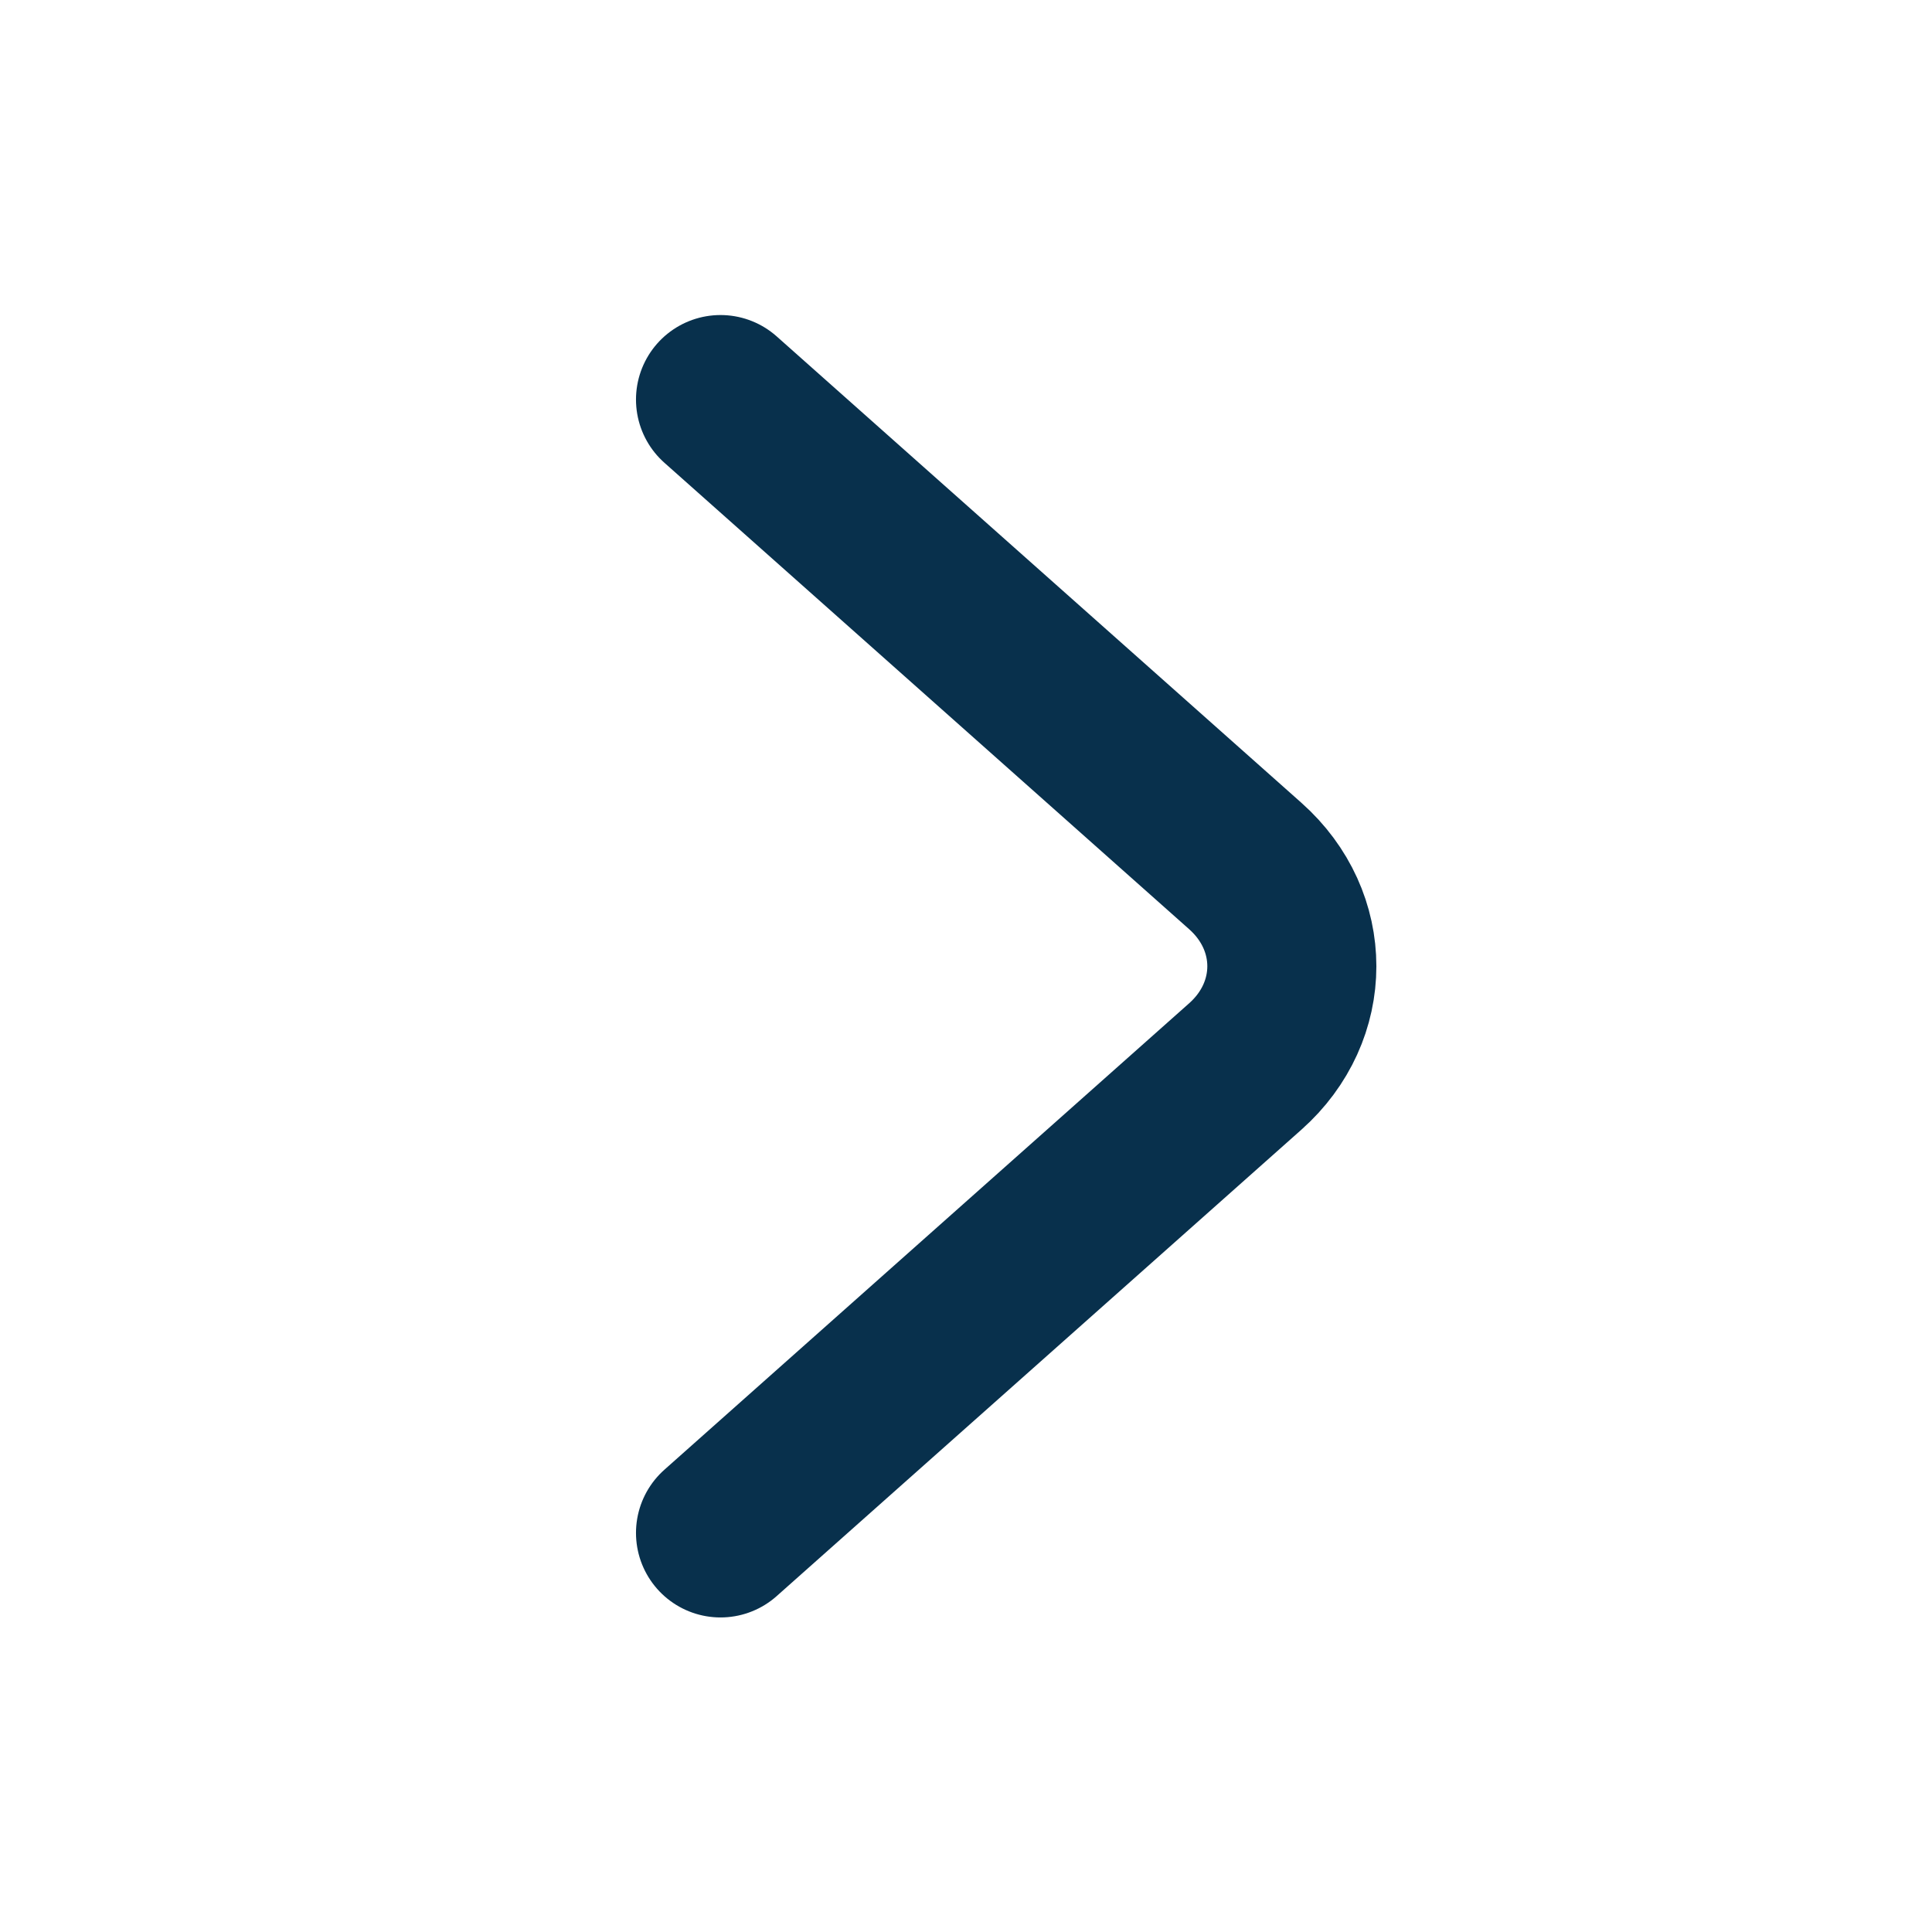 <svg width="16" height="16" viewBox="0 0 16 16" fill="none" xmlns="http://www.w3.org/2000/svg">
<path d="M5.967 3.309L10.313 7.172C10.827 7.629 10.827 8.375 10.313 8.832L5.967 12.695" stroke="#08304C" stroke-width="1.4" stroke-miterlimit="10" stroke-linecap="round" stroke-linejoin="round"/>
</svg>
